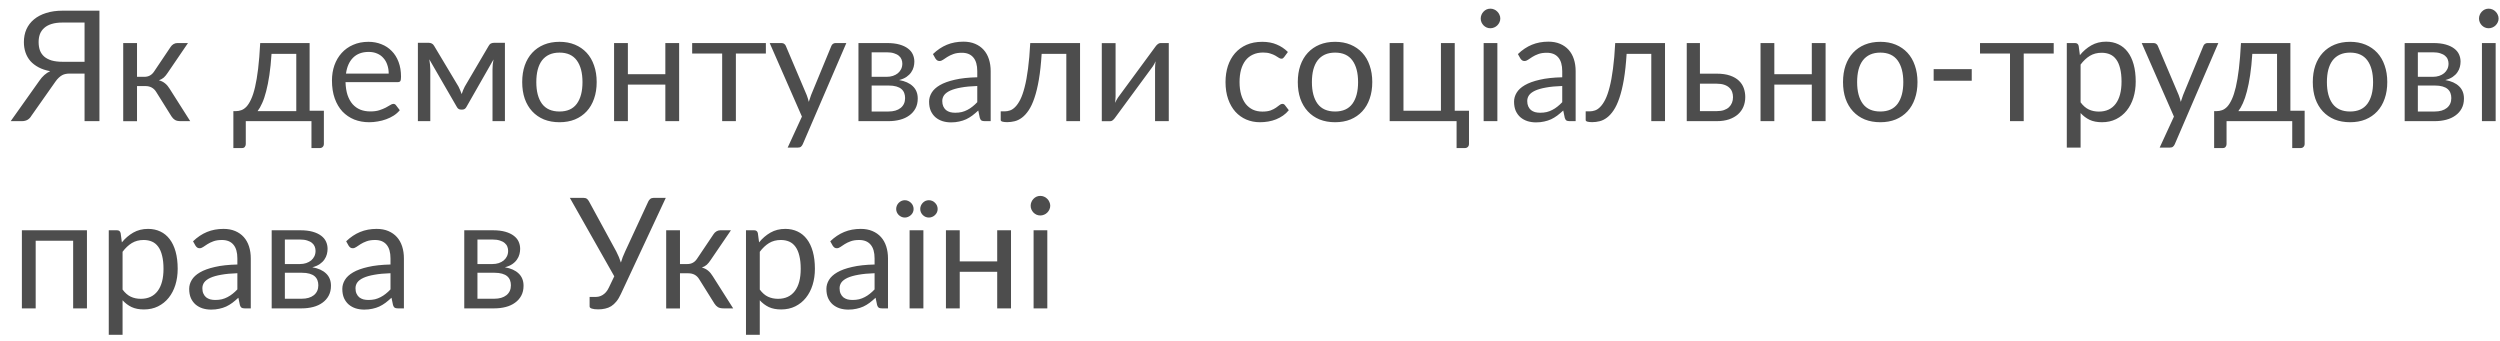 <?xml version="1.0" encoding="UTF-8"?> <svg xmlns="http://www.w3.org/2000/svg" width="227" height="31" viewBox="0 0 227 31" fill="none"> <path d="M7.678 5.61V2.047H5.69C5.303 2.047 4.971 2.089 4.696 2.173C4.421 2.257 4.194 2.378 4.017 2.537C3.84 2.691 3.709 2.878 3.625 3.097C3.546 3.312 3.506 3.552 3.506 3.818C3.506 4.098 3.546 4.35 3.625 4.574C3.709 4.793 3.837 4.98 4.01 5.134C4.187 5.288 4.414 5.407 4.689 5.491C4.969 5.57 5.303 5.61 5.69 5.61H7.678ZM9.029 11H7.678V6.681H6.313C6.187 6.681 6.068 6.693 5.956 6.716C5.849 6.735 5.744 6.772 5.641 6.828C5.538 6.884 5.436 6.961 5.333 7.059C5.23 7.152 5.128 7.274 5.025 7.423L2.848 10.517C2.764 10.666 2.65 10.785 2.505 10.874C2.36 10.958 2.19 11 1.994 11H0.972L3.569 7.339C3.849 6.928 4.178 6.637 4.556 6.464C4.155 6.389 3.805 6.273 3.506 6.114C3.207 5.955 2.958 5.764 2.757 5.54C2.561 5.311 2.414 5.052 2.316 4.763C2.218 4.474 2.169 4.161 2.169 3.825C2.169 3.396 2.246 3.006 2.4 2.656C2.559 2.306 2.787 2.007 3.086 1.76C3.389 1.508 3.758 1.314 4.192 1.179C4.631 1.039 5.13 0.969 5.69 0.969H9.029V11ZM15.493 4.259C15.559 4.156 15.645 4.072 15.752 4.007C15.86 3.942 15.974 3.909 16.095 3.909H17.068L15.227 6.611C15.115 6.784 14.998 6.926 14.877 7.038C14.756 7.145 14.607 7.229 14.429 7.29C14.653 7.351 14.842 7.446 14.996 7.577C15.15 7.703 15.288 7.866 15.409 8.067L17.271 11H16.403C16.179 11 16.006 10.963 15.885 10.888C15.764 10.813 15.659 10.706 15.57 10.566L14.191 8.361C13.972 7.997 13.643 7.815 13.204 7.815H12.441V11.007H11.188V3.909H12.441V6.975H13.113C13.486 6.975 13.778 6.816 13.988 6.499L15.493 4.259ZM26.902 10.09V4.889H24.655C24.609 5.617 24.543 6.261 24.459 6.821C24.375 7.381 24.277 7.873 24.165 8.298C24.058 8.718 23.937 9.075 23.801 9.369C23.671 9.663 23.533 9.903 23.388 10.09H26.902ZM29.408 10.055V13.058C29.408 13.179 29.373 13.273 29.303 13.338C29.238 13.408 29.152 13.443 29.044 13.443H28.281V11H22.317V13.086C22.317 13.175 22.289 13.256 22.233 13.331C22.182 13.406 22.096 13.443 21.974 13.443H21.19V10.09H21.421C21.585 10.09 21.746 10.062 21.904 10.006C22.068 9.95 22.224 9.845 22.373 9.691C22.523 9.532 22.663 9.311 22.793 9.026C22.929 8.741 23.05 8.37 23.157 7.913C23.265 7.456 23.358 6.9 23.437 6.247C23.517 5.589 23.58 4.81 23.626 3.909H28.113V10.055H29.408ZM35.294 6.681C35.294 6.392 35.252 6.128 35.167 5.89C35.088 5.647 34.969 5.44 34.81 5.267C34.657 5.09 34.468 4.954 34.243 4.861C34.02 4.763 33.765 4.714 33.48 4.714C32.883 4.714 32.41 4.889 32.059 5.239C31.714 5.584 31.5 6.065 31.416 6.681H35.294ZM36.301 10.006C36.148 10.193 35.963 10.356 35.748 10.496C35.534 10.631 35.303 10.743 35.056 10.832C34.813 10.921 34.561 10.986 34.3 11.028C34.038 11.075 33.779 11.098 33.523 11.098C33.032 11.098 32.58 11.016 32.164 10.853C31.754 10.685 31.397 10.442 31.093 10.125C30.795 9.803 30.561 9.406 30.393 8.935C30.226 8.464 30.142 7.922 30.142 7.311C30.142 6.816 30.216 6.354 30.366 5.925C30.52 5.496 30.739 5.125 31.023 4.812C31.308 4.495 31.656 4.247 32.066 4.07C32.477 3.888 32.939 3.797 33.453 3.797C33.877 3.797 34.269 3.869 34.629 4.014C34.992 4.154 35.305 4.359 35.566 4.63C35.833 4.896 36.04 5.227 36.19 5.624C36.339 6.016 36.413 6.464 36.413 6.968C36.413 7.164 36.392 7.295 36.35 7.36C36.309 7.425 36.229 7.458 36.112 7.458H31.373C31.387 7.906 31.448 8.296 31.555 8.627C31.668 8.958 31.822 9.236 32.017 9.46C32.214 9.679 32.447 9.845 32.718 9.957C32.988 10.064 33.291 10.118 33.627 10.118C33.94 10.118 34.209 10.083 34.432 10.013C34.661 9.938 34.857 9.859 35.02 9.775C35.184 9.691 35.319 9.614 35.426 9.544C35.538 9.469 35.634 9.432 35.714 9.432C35.816 9.432 35.895 9.472 35.952 9.551L36.301 10.006ZM45.847 3.888V11H44.72V6.289C44.72 6.158 44.727 6.014 44.741 5.855C44.76 5.692 44.783 5.54 44.811 5.4L42.347 9.719C42.31 9.789 42.261 9.845 42.2 9.887C42.139 9.929 42.069 9.95 41.99 9.95H41.85C41.771 9.95 41.698 9.929 41.633 9.887C41.572 9.845 41.523 9.789 41.486 9.719L38.98 5.386C39.003 5.526 39.024 5.68 39.043 5.848C39.062 6.011 39.071 6.158 39.071 6.289V11H37.944V3.888H38.945C39.034 3.888 39.12 3.909 39.204 3.951C39.288 3.988 39.36 4.061 39.421 4.168L41.633 7.864C41.74 8.079 41.836 8.305 41.92 8.543C41.999 8.296 42.093 8.069 42.2 7.864L44.37 4.168C44.431 4.056 44.503 3.981 44.587 3.944C44.671 3.907 44.757 3.888 44.846 3.888H45.847ZM50.804 3.797C51.322 3.797 51.789 3.883 52.204 4.056C52.62 4.229 52.974 4.474 53.268 4.791C53.562 5.108 53.786 5.493 53.94 5.946C54.099 6.394 54.178 6.896 54.178 7.451C54.178 8.011 54.099 8.515 53.94 8.963C53.786 9.411 53.562 9.794 53.268 10.111C52.974 10.428 52.62 10.673 52.204 10.846C51.789 11.014 51.322 11.098 50.804 11.098C50.282 11.098 49.81 11.014 49.39 10.846C48.975 10.673 48.62 10.428 48.326 10.111C48.032 9.794 47.806 9.411 47.647 8.963C47.493 8.515 47.416 8.011 47.416 7.451C47.416 6.896 47.493 6.394 47.647 5.946C47.806 5.493 48.032 5.108 48.326 4.791C48.62 4.474 48.975 4.229 49.39 4.056C49.81 3.883 50.282 3.797 50.804 3.797ZM50.804 10.125C51.504 10.125 52.027 9.892 52.372 9.425C52.718 8.954 52.89 8.298 52.89 7.458C52.89 6.613 52.718 5.955 52.372 5.484C52.027 5.013 51.504 4.777 50.804 4.777C50.45 4.777 50.139 4.838 49.873 4.959C49.612 5.08 49.392 5.255 49.215 5.484C49.042 5.713 48.912 5.995 48.823 6.331C48.739 6.662 48.697 7.038 48.697 7.458C48.697 8.298 48.87 8.954 49.215 9.425C49.565 9.892 50.095 10.125 50.804 10.125ZM61.666 3.909V11H60.413V7.682H57.011V11H55.758V3.909H57.011V6.737H60.413V3.909H61.666ZM69.541 4.861H66.818V11H65.572V4.861H62.849V3.909H69.541V4.861ZM76.847 3.909L72.892 13.093C72.85 13.186 72.796 13.261 72.731 13.317C72.671 13.373 72.575 13.401 72.444 13.401H71.52L72.815 10.587L69.889 3.909H70.967C71.075 3.909 71.159 3.937 71.219 3.993C71.284 4.044 71.329 4.103 71.352 4.168L73.249 8.634C73.324 8.83 73.387 9.035 73.438 9.25C73.504 9.031 73.573 8.823 73.648 8.627L75.489 4.168C75.517 4.093 75.564 4.033 75.629 3.986C75.699 3.935 75.776 3.909 75.86 3.909H76.847ZM80.671 10.125C81.138 10.125 81.506 10.018 81.777 9.803C82.048 9.584 82.183 9.285 82.183 8.907C82.183 8.739 82.157 8.587 82.106 8.452C82.055 8.312 81.971 8.191 81.854 8.088C81.737 7.985 81.581 7.906 81.385 7.85C81.194 7.794 80.958 7.766 80.678 7.766H79.145V10.125H80.671ZM79.145 4.749V6.975H80.51C80.715 6.975 80.904 6.947 81.077 6.891C81.254 6.83 81.406 6.749 81.532 6.646C81.658 6.539 81.756 6.413 81.826 6.268C81.896 6.119 81.931 5.955 81.931 5.778C81.931 5.647 81.908 5.521 81.861 5.4C81.814 5.274 81.735 5.164 81.623 5.071C81.511 4.973 81.364 4.896 81.182 4.84C81 4.779 80.776 4.749 80.51 4.749H79.145ZM80.545 3.909C80.984 3.909 81.359 3.953 81.672 4.042C81.985 4.131 82.241 4.252 82.442 4.406C82.643 4.555 82.79 4.733 82.883 4.938C82.976 5.143 83.023 5.363 83.023 5.596C83.023 5.75 83.002 5.911 82.96 6.079C82.918 6.247 82.843 6.408 82.736 6.562C82.633 6.716 82.491 6.856 82.309 6.982C82.132 7.103 81.908 7.199 81.637 7.269C82.178 7.362 82.596 7.551 82.89 7.836C83.184 8.116 83.331 8.487 83.331 8.949C83.331 9.294 83.261 9.595 83.121 9.852C82.986 10.104 82.797 10.316 82.554 10.489C82.316 10.662 82.036 10.79 81.714 10.874C81.392 10.958 81.047 11 80.678 11H77.948V3.909H80.545ZM88.736 7.808C88.162 7.827 87.672 7.873 87.266 7.948C86.865 8.018 86.536 8.111 86.279 8.228C86.027 8.345 85.843 8.482 85.726 8.641C85.614 8.8 85.558 8.977 85.558 9.173C85.558 9.36 85.589 9.521 85.649 9.656C85.71 9.791 85.792 9.903 85.894 9.992C86.002 10.076 86.125 10.139 86.265 10.181C86.41 10.218 86.564 10.237 86.727 10.237C86.947 10.237 87.147 10.216 87.329 10.174C87.511 10.127 87.682 10.062 87.84 9.978C88.004 9.894 88.158 9.794 88.302 9.677C88.452 9.56 88.596 9.427 88.736 9.278V7.808ZM84.711 4.91C85.103 4.532 85.526 4.25 85.978 4.063C86.431 3.876 86.933 3.783 87.483 3.783C87.88 3.783 88.232 3.848 88.54 3.979C88.848 4.11 89.107 4.292 89.317 4.525C89.527 4.758 89.686 5.041 89.793 5.372C89.901 5.703 89.954 6.067 89.954 6.464V11H89.401C89.28 11 89.187 10.981 89.121 10.944C89.056 10.902 89.005 10.823 88.967 10.706L88.827 10.034C88.641 10.207 88.459 10.361 88.281 10.496C88.104 10.627 87.917 10.739 87.721 10.832C87.525 10.921 87.315 10.988 87.091 11.035C86.872 11.086 86.627 11.112 86.356 11.112C86.081 11.112 85.822 11.075 85.579 11C85.337 10.921 85.124 10.804 84.942 10.65C84.765 10.496 84.623 10.302 84.515 10.069C84.413 9.831 84.361 9.551 84.361 9.229C84.361 8.949 84.438 8.681 84.592 8.424C84.746 8.163 84.996 7.932 85.341 7.731C85.687 7.53 86.137 7.367 86.692 7.241C87.248 7.11 87.929 7.036 88.736 7.017V6.464C88.736 5.913 88.617 5.498 88.379 5.218C88.141 4.933 87.794 4.791 87.336 4.791C87.028 4.791 86.769 4.831 86.559 4.91C86.354 4.985 86.174 5.071 86.02 5.169C85.871 5.262 85.74 5.349 85.628 5.428C85.521 5.503 85.414 5.54 85.306 5.54C85.222 5.54 85.15 5.519 85.089 5.477C85.029 5.43 84.977 5.374 84.935 5.309L84.711 4.91ZM98.068 11H96.822V4.889H94.582C94.526 5.79 94.442 6.569 94.33 7.227C94.218 7.88 94.083 8.438 93.924 8.9C93.77 9.357 93.595 9.731 93.399 10.02C93.208 10.305 93.005 10.526 92.79 10.685C92.58 10.844 92.361 10.951 92.132 11.007C91.908 11.063 91.684 11.091 91.46 11.091C91.064 11.091 90.865 11.028 90.865 10.902V10.111H91.229C91.388 10.111 91.549 10.083 91.712 10.027C91.876 9.971 92.034 9.864 92.188 9.705C92.347 9.546 92.499 9.325 92.643 9.04C92.788 8.751 92.919 8.377 93.035 7.92C93.157 7.458 93.259 6.9 93.343 6.247C93.432 5.589 93.5 4.81 93.546 3.909H98.068V11ZM106.125 3.909V11H104.879V6.184C104.879 6.091 104.883 5.99 104.893 5.883C104.902 5.776 104.914 5.668 104.928 5.561C104.886 5.654 104.844 5.741 104.802 5.82C104.76 5.899 104.715 5.972 104.669 6.037L101.246 10.692C101.194 10.767 101.129 10.839 101.05 10.909C100.975 10.974 100.891 11.007 100.798 11.007H100.042V3.916H101.295V8.732C101.295 8.821 101.29 8.919 101.281 9.026C101.271 9.129 101.26 9.234 101.246 9.341C101.288 9.252 101.33 9.171 101.372 9.096C101.414 9.017 101.456 8.944 101.498 8.879L104.921 4.224C104.972 4.149 105.037 4.079 105.117 4.014C105.196 3.944 105.282 3.909 105.376 3.909H106.125ZM116.611 5.169C116.574 5.22 116.537 5.26 116.499 5.288C116.462 5.316 116.411 5.33 116.345 5.33C116.275 5.33 116.198 5.302 116.114 5.246C116.03 5.185 115.925 5.12 115.799 5.05C115.678 4.98 115.526 4.917 115.344 4.861C115.167 4.8 114.948 4.77 114.686 4.77C114.336 4.77 114.028 4.833 113.762 4.959C113.496 5.08 113.272 5.258 113.09 5.491C112.913 5.724 112.778 6.007 112.684 6.338C112.596 6.669 112.551 7.04 112.551 7.451C112.551 7.88 112.6 8.263 112.698 8.599C112.796 8.93 112.934 9.21 113.111 9.439C113.293 9.663 113.51 9.836 113.762 9.957C114.019 10.074 114.306 10.132 114.623 10.132C114.927 10.132 115.176 10.097 115.372 10.027C115.568 9.952 115.729 9.871 115.855 9.782C115.986 9.693 116.093 9.614 116.177 9.544C116.266 9.469 116.352 9.432 116.436 9.432C116.539 9.432 116.618 9.472 116.674 9.551L117.024 10.006C116.87 10.197 116.695 10.361 116.499 10.496C116.303 10.631 116.091 10.746 115.862 10.839C115.638 10.928 115.403 10.993 115.155 11.035C114.908 11.077 114.656 11.098 114.399 11.098C113.956 11.098 113.543 11.016 113.16 10.853C112.782 10.69 112.453 10.454 112.173 10.146C111.893 9.833 111.674 9.451 111.515 8.998C111.357 8.545 111.277 8.03 111.277 7.451C111.277 6.924 111.35 6.436 111.494 5.988C111.644 5.54 111.858 5.155 112.138 4.833C112.423 4.506 112.771 4.252 113.181 4.07C113.597 3.888 114.073 3.797 114.609 3.797C115.109 3.797 115.547 3.879 115.925 4.042C116.308 4.201 116.646 4.427 116.94 4.721L116.611 5.169ZM121.228 3.797C121.746 3.797 122.213 3.883 122.628 4.056C123.043 4.229 123.398 4.474 123.692 4.791C123.986 5.108 124.21 5.493 124.364 5.946C124.523 6.394 124.602 6.896 124.602 7.451C124.602 8.011 124.523 8.515 124.364 8.963C124.21 9.411 123.986 9.794 123.692 10.111C123.398 10.428 123.043 10.673 122.628 10.846C122.213 11.014 121.746 11.098 121.228 11.098C120.705 11.098 120.234 11.014 119.814 10.846C119.399 10.673 119.044 10.428 118.75 10.111C118.456 9.794 118.23 9.411 118.071 8.963C117.917 8.515 117.84 8.011 117.84 7.451C117.84 6.896 117.917 6.394 118.071 5.946C118.23 5.493 118.456 5.108 118.75 4.791C119.044 4.474 119.399 4.229 119.814 4.056C120.234 3.883 120.705 3.797 121.228 3.797ZM121.228 10.125C121.928 10.125 122.451 9.892 122.796 9.425C123.141 8.954 123.314 8.298 123.314 7.458C123.314 6.613 123.141 5.955 122.796 5.484C122.451 5.013 121.928 4.777 121.228 4.777C120.873 4.777 120.563 4.838 120.297 4.959C120.036 5.08 119.816 5.255 119.639 5.484C119.466 5.713 119.336 5.995 119.247 6.331C119.163 6.662 119.121 7.038 119.121 7.458C119.121 8.298 119.294 8.954 119.639 9.425C119.989 9.892 120.519 10.125 121.228 10.125ZM133.385 10.055V13.058C133.385 13.179 133.35 13.273 133.28 13.338C133.215 13.408 133.129 13.443 133.021 13.443H132.258V11H126.182V3.909H127.435V10.055H130.837V3.909H132.09V10.055H133.385ZM135.961 3.909V11H134.715V3.909H135.961ZM136.227 1.683C136.227 1.804 136.202 1.919 136.15 2.026C136.104 2.129 136.038 2.222 135.954 2.306C135.875 2.385 135.779 2.448 135.667 2.495C135.56 2.542 135.446 2.565 135.324 2.565C135.203 2.565 135.089 2.542 134.981 2.495C134.879 2.448 134.788 2.385 134.708 2.306C134.629 2.222 134.566 2.129 134.519 2.026C134.473 1.919 134.449 1.804 134.449 1.683C134.449 1.562 134.473 1.447 134.519 1.34C134.566 1.228 134.629 1.132 134.708 1.053C134.788 0.969 134.879 0.904 134.981 0.857C135.089 0.81 135.203 0.787 135.324 0.787C135.446 0.787 135.56 0.81 135.667 0.857C135.779 0.904 135.875 0.969 135.954 1.053C136.038 1.132 136.104 1.228 136.15 1.34C136.202 1.447 136.227 1.562 136.227 1.683ZM141.851 7.808C141.277 7.827 140.787 7.873 140.381 7.948C139.98 8.018 139.651 8.111 139.394 8.228C139.142 8.345 138.958 8.482 138.841 8.641C138.729 8.8 138.673 8.977 138.673 9.173C138.673 9.36 138.704 9.521 138.764 9.656C138.825 9.791 138.907 9.903 139.009 9.992C139.117 10.076 139.24 10.139 139.38 10.181C139.525 10.218 139.679 10.237 139.842 10.237C140.062 10.237 140.262 10.216 140.444 10.174C140.626 10.127 140.797 10.062 140.955 9.978C141.119 9.894 141.273 9.794 141.417 9.677C141.567 9.56 141.711 9.427 141.851 9.278V7.808ZM137.826 4.91C138.218 4.532 138.641 4.25 139.093 4.063C139.546 3.876 140.048 3.783 140.598 3.783C140.995 3.783 141.347 3.848 141.655 3.979C141.963 4.11 142.222 4.292 142.432 4.525C142.642 4.758 142.801 5.041 142.908 5.372C143.016 5.703 143.069 6.067 143.069 6.464V11H142.516C142.395 11 142.302 10.981 142.236 10.944C142.171 10.902 142.12 10.823 142.082 10.706L141.942 10.034C141.756 10.207 141.574 10.361 141.396 10.496C141.219 10.627 141.032 10.739 140.836 10.832C140.64 10.921 140.43 10.988 140.206 11.035C139.987 11.086 139.742 11.112 139.471 11.112C139.196 11.112 138.937 11.075 138.694 11C138.452 10.921 138.239 10.804 138.057 10.65C137.88 10.496 137.738 10.302 137.63 10.069C137.528 9.831 137.476 9.551 137.476 9.229C137.476 8.949 137.553 8.681 137.707 8.424C137.861 8.163 138.111 7.932 138.456 7.731C138.802 7.53 139.252 7.367 139.807 7.241C140.363 7.11 141.044 7.036 141.851 7.017V6.464C141.851 5.913 141.732 5.498 141.494 5.218C141.256 4.933 140.909 4.791 140.451 4.791C140.143 4.791 139.884 4.831 139.674 4.91C139.469 4.985 139.289 5.071 139.135 5.169C138.986 5.262 138.855 5.349 138.743 5.428C138.636 5.503 138.529 5.54 138.421 5.54C138.337 5.54 138.265 5.519 138.204 5.477C138.144 5.43 138.092 5.374 138.05 5.309L137.826 4.91ZM151.183 11H149.937V4.889H147.697C147.641 5.79 147.557 6.569 147.445 7.227C147.333 7.88 147.198 8.438 147.039 8.9C146.885 9.357 146.71 9.731 146.514 10.02C146.323 10.305 146.12 10.526 145.905 10.685C145.695 10.844 145.476 10.951 145.247 11.007C145.023 11.063 144.799 11.091 144.575 11.091C144.179 11.091 143.98 11.028 143.98 10.902V10.111H144.344C144.503 10.111 144.664 10.083 144.827 10.027C144.991 9.971 145.149 9.864 145.303 9.705C145.462 9.546 145.614 9.325 145.758 9.04C145.903 8.751 146.034 8.377 146.15 7.92C146.272 7.458 146.374 6.9 146.458 6.247C146.547 5.589 146.615 4.81 146.661 3.909H151.183V11ZM155.88 10.09C156.132 10.09 156.349 10.06 156.531 9.999C156.718 9.934 156.872 9.845 156.993 9.733C157.114 9.616 157.205 9.481 157.266 9.327C157.327 9.173 157.357 9.005 157.357 8.823C157.357 8.655 157.331 8.499 157.28 8.354C157.229 8.205 157.142 8.074 157.021 7.962C156.904 7.85 156.75 7.761 156.559 7.696C156.368 7.631 156.134 7.598 155.859 7.598H154.354V10.09H155.88ZM155.859 6.688C156.349 6.688 156.76 6.746 157.091 6.863C157.427 6.98 157.695 7.136 157.896 7.332C158.101 7.528 158.248 7.754 158.337 8.011C158.426 8.268 158.47 8.534 158.47 8.809C158.47 9.126 158.414 9.42 158.302 9.691C158.19 9.957 158.024 10.188 157.805 10.384C157.586 10.575 157.315 10.727 156.993 10.839C156.671 10.946 156.3 11 155.88 11H153.157V3.909H154.354V6.688H155.859ZM165.764 3.909V11H164.511V7.682H161.109V11H159.856V3.909H161.109V6.737H164.511V3.909H165.764ZM170.734 3.797C171.252 3.797 171.718 3.883 172.134 4.056C172.549 4.229 172.904 4.474 173.198 4.791C173.492 5.108 173.716 5.493 173.87 5.946C174.028 6.394 174.108 6.896 174.108 7.451C174.108 8.011 174.028 8.515 173.87 8.963C173.716 9.411 173.492 9.794 173.198 10.111C172.904 10.428 172.549 10.673 172.134 10.846C171.718 11.014 171.252 11.098 170.734 11.098C170.211 11.098 169.74 11.014 169.32 10.846C168.904 10.673 168.55 10.428 168.256 10.111C167.962 9.794 167.735 9.411 167.577 8.963C167.423 8.515 167.346 8.011 167.346 7.451C167.346 6.896 167.423 6.394 167.577 5.946C167.735 5.493 167.962 5.108 168.256 4.791C168.55 4.474 168.904 4.229 169.32 4.056C169.74 3.883 170.211 3.797 170.734 3.797ZM170.734 10.125C171.434 10.125 171.956 9.892 172.302 9.425C172.647 8.954 172.82 8.298 172.82 7.458C172.82 6.613 172.647 5.955 172.302 5.484C171.956 5.013 171.434 4.777 170.734 4.777C170.379 4.777 170.069 4.838 169.803 4.959C169.541 5.08 169.322 5.255 169.145 5.484C168.972 5.713 168.841 5.995 168.753 6.331C168.669 6.662 168.627 7.038 168.627 7.458C168.627 8.298 168.799 8.954 169.145 9.425C169.495 9.892 170.024 10.125 170.734 10.125ZM175.576 6.275H179.034V7.332H175.576V6.275ZM186.477 4.861H183.754V11H182.508V4.861H179.785V3.909H186.477V4.861ZM188.918 9.292C189.146 9.6 189.396 9.817 189.667 9.943C189.937 10.069 190.241 10.132 190.577 10.132C191.239 10.132 191.748 9.896 192.103 9.425C192.457 8.954 192.635 8.282 192.635 7.409C192.635 6.947 192.593 6.55 192.509 6.219C192.429 5.888 192.313 5.617 192.159 5.407C192.005 5.192 191.816 5.036 191.592 4.938C191.368 4.84 191.113 4.791 190.829 4.791C190.423 4.791 190.066 4.884 189.758 5.071C189.454 5.258 189.174 5.521 188.918 5.862V9.292ZM188.855 5.008C189.153 4.639 189.499 4.343 189.891 4.119C190.283 3.895 190.731 3.783 191.235 3.783C191.645 3.783 192.016 3.862 192.348 4.021C192.679 4.175 192.961 4.406 193.195 4.714C193.428 5.017 193.608 5.395 193.734 5.848C193.86 6.301 193.923 6.821 193.923 7.409C193.923 7.932 193.853 8.419 193.713 8.872C193.573 9.32 193.37 9.71 193.104 10.041C192.842 10.368 192.52 10.627 192.138 10.818C191.76 11.005 191.333 11.098 190.857 11.098C190.423 11.098 190.049 11.026 189.737 10.881C189.429 10.732 189.156 10.526 188.918 10.265V13.401H187.665V3.909H188.414C188.591 3.909 188.701 3.995 188.743 4.168L188.855 5.008ZM201.425 3.909L197.47 13.093C197.428 13.186 197.375 13.261 197.309 13.317C197.249 13.373 197.153 13.401 197.022 13.401H196.098L197.393 10.587L194.467 3.909H195.545C195.653 3.909 195.737 3.937 195.797 3.993C195.863 4.044 195.907 4.103 195.93 4.168L197.827 8.634C197.902 8.83 197.965 9.035 198.016 9.25C198.082 9.031 198.152 8.823 198.226 8.627L200.067 4.168C200.095 4.093 200.142 4.033 200.207 3.986C200.277 3.935 200.354 3.909 200.438 3.909H201.425ZM206.756 10.09V4.889H204.509C204.462 5.617 204.397 6.261 204.313 6.821C204.229 7.381 204.131 7.873 204.019 8.298C203.911 8.718 203.79 9.075 203.655 9.369C203.524 9.663 203.386 9.903 203.242 10.09H206.756ZM209.262 10.055V13.058C209.262 13.179 209.227 13.273 209.157 13.338C209.091 13.408 209.005 13.443 208.898 13.443H208.135V11H202.171V13.086C202.171 13.175 202.143 13.256 202.087 13.331C202.035 13.406 201.949 13.443 201.828 13.443H201.044V10.09H201.275C201.438 10.09 201.599 10.062 201.758 10.006C201.921 9.95 202.077 9.845 202.227 9.691C202.376 9.532 202.516 9.311 202.647 9.026C202.782 8.741 202.903 8.37 203.011 7.913C203.118 7.456 203.211 6.9 203.291 6.247C203.37 5.589 203.433 4.81 203.48 3.909H207.967V10.055H209.262ZM213.39 3.797C213.908 3.797 214.375 3.883 214.79 4.056C215.205 4.229 215.56 4.474 215.854 4.791C216.148 5.108 216.372 5.493 216.526 5.946C216.685 6.394 216.764 6.896 216.764 7.451C216.764 8.011 216.685 8.515 216.526 8.963C216.372 9.411 216.148 9.794 215.854 10.111C215.56 10.428 215.205 10.673 214.79 10.846C214.375 11.014 213.908 11.098 213.39 11.098C212.867 11.098 212.396 11.014 211.976 10.846C211.561 10.673 211.206 10.428 210.912 10.111C210.618 9.794 210.392 9.411 210.233 8.963C210.079 8.515 210.002 8.011 210.002 7.451C210.002 6.896 210.079 6.394 210.233 5.946C210.392 5.493 210.618 5.108 210.912 4.791C211.206 4.474 211.561 4.229 211.976 4.056C212.396 3.883 212.867 3.797 213.39 3.797ZM213.39 10.125C214.09 10.125 214.613 9.892 214.958 9.425C215.303 8.954 215.476 8.298 215.476 7.458C215.476 6.613 215.303 5.955 214.958 5.484C214.613 5.013 214.09 4.777 213.39 4.777C213.035 4.777 212.725 4.838 212.459 4.959C212.198 5.08 211.978 5.255 211.801 5.484C211.628 5.713 211.498 5.995 211.409 6.331C211.325 6.662 211.283 7.038 211.283 7.458C211.283 8.298 211.456 8.954 211.801 9.425C212.151 9.892 212.681 10.125 213.39 10.125ZM221.067 10.125C221.534 10.125 221.903 10.018 222.173 9.803C222.444 9.584 222.579 9.285 222.579 8.907C222.579 8.739 222.554 8.587 222.502 8.452C222.451 8.312 222.367 8.191 222.25 8.088C222.134 7.985 221.977 7.906 221.781 7.85C221.59 7.794 221.354 7.766 221.074 7.766H219.541V10.125H221.067ZM219.541 4.749V6.975H220.906C221.112 6.975 221.301 6.947 221.473 6.891C221.651 6.83 221.802 6.749 221.928 6.646C222.054 6.539 222.152 6.413 222.222 6.268C222.292 6.119 222.327 5.955 222.327 5.778C222.327 5.647 222.304 5.521 222.257 5.4C222.211 5.274 222.131 5.164 222.019 5.071C221.907 4.973 221.76 4.896 221.578 4.84C221.396 4.779 221.172 4.749 220.906 4.749H219.541ZM220.941 3.909C221.38 3.909 221.756 3.953 222.068 4.042C222.381 4.131 222.638 4.252 222.838 4.406C223.039 4.555 223.186 4.733 223.279 4.938C223.373 5.143 223.419 5.363 223.419 5.596C223.419 5.75 223.398 5.911 223.356 6.079C223.314 6.247 223.24 6.408 223.132 6.562C223.03 6.716 222.887 6.856 222.705 6.982C222.528 7.103 222.304 7.199 222.033 7.269C222.575 7.362 222.992 7.551 223.286 7.836C223.58 8.116 223.727 8.487 223.727 8.949C223.727 9.294 223.657 9.595 223.517 9.852C223.382 10.104 223.193 10.316 222.95 10.489C222.712 10.662 222.432 10.79 222.11 10.874C221.788 10.958 221.443 11 221.074 11H218.344V3.909H220.941ZM226.606 3.909V11H225.36V3.909H226.606ZM226.872 1.683C226.872 1.804 226.846 1.919 226.795 2.026C226.748 2.129 226.683 2.222 226.599 2.306C226.519 2.385 226.424 2.448 226.312 2.495C226.204 2.542 226.09 2.565 225.969 2.565C225.847 2.565 225.733 2.542 225.626 2.495C225.523 2.448 225.432 2.385 225.353 2.306C225.273 2.222 225.21 2.129 225.164 2.026C225.117 1.919 225.094 1.804 225.094 1.683C225.094 1.562 225.117 1.447 225.164 1.34C225.21 1.228 225.273 1.132 225.353 1.053C225.432 0.969 225.523 0.904 225.626 0.857C225.733 0.81 225.847 0.787 225.969 0.787C226.09 0.787 226.204 0.81 226.312 0.857C226.424 0.904 226.519 0.969 226.599 1.053C226.683 1.132 226.748 1.228 226.795 1.34C226.846 1.447 226.872 1.562 226.872 1.683ZM7.895 28H6.642V21.861H3.24V28H1.987V20.909H7.895V28ZM11.129 26.292C11.357 26.6 11.607 26.817 11.878 26.943C12.148 27.069 12.452 27.132 12.788 27.132C13.45 27.132 13.959 26.896 14.314 26.425C14.668 25.954 14.846 25.282 14.846 24.409C14.846 23.947 14.804 23.55 14.72 23.219C14.64 22.888 14.524 22.617 14.37 22.407C14.216 22.192 14.027 22.036 13.803 21.938C13.579 21.84 13.324 21.791 13.04 21.791C12.634 21.791 12.277 21.884 11.969 22.071C11.665 22.258 11.385 22.521 11.129 22.862V26.292ZM11.066 22.008C11.364 21.639 11.71 21.343 12.102 21.119C12.494 20.895 12.942 20.783 13.446 20.783C13.856 20.783 14.227 20.862 14.559 21.021C14.89 21.175 15.172 21.406 15.406 21.714C15.639 22.017 15.819 22.395 15.945 22.848C16.071 23.301 16.134 23.821 16.134 24.409C16.134 24.932 16.064 25.419 15.924 25.872C15.784 26.32 15.581 26.71 15.315 27.041C15.053 27.368 14.731 27.627 14.349 27.818C13.971 28.005 13.544 28.098 13.068 28.098C12.634 28.098 12.26 28.026 11.948 27.881C11.64 27.732 11.367 27.526 11.129 27.265V30.401H9.876V20.909H10.625C10.802 20.909 10.912 20.995 10.954 21.168L11.066 22.008ZM21.553 24.808C20.979 24.827 20.489 24.873 20.083 24.948C19.681 25.018 19.352 25.111 19.096 25.228C18.844 25.345 18.659 25.482 18.543 25.641C18.431 25.8 18.375 25.977 18.375 26.173C18.375 26.36 18.405 26.521 18.466 26.656C18.526 26.791 18.608 26.903 18.711 26.992C18.818 27.076 18.942 27.139 19.082 27.181C19.226 27.218 19.38 27.237 19.544 27.237C19.763 27.237 19.964 27.216 20.146 27.174C20.328 27.127 20.498 27.062 20.657 26.978C20.82 26.894 20.974 26.794 21.119 26.677C21.268 26.56 21.413 26.427 21.553 26.278V24.808ZM17.528 21.91C17.92 21.532 18.342 21.25 18.795 21.063C19.247 20.876 19.749 20.783 20.3 20.783C20.696 20.783 21.049 20.848 21.357 20.979C21.665 21.11 21.924 21.292 22.134 21.525C22.344 21.758 22.502 22.041 22.61 22.372C22.717 22.703 22.771 23.067 22.771 23.464V28H22.218C22.096 28 22.003 27.981 21.938 27.944C21.872 27.902 21.821 27.823 21.784 27.706L21.644 27.034C21.457 27.207 21.275 27.361 21.098 27.496C20.92 27.627 20.734 27.739 20.538 27.832C20.342 27.921 20.132 27.988 19.908 28.035C19.688 28.086 19.443 28.112 19.173 28.112C18.897 28.112 18.638 28.075 18.396 28C18.153 27.921 17.941 27.804 17.759 27.65C17.581 27.496 17.439 27.302 17.332 27.069C17.229 26.831 17.178 26.551 17.178 26.229C17.178 25.949 17.255 25.681 17.409 25.424C17.563 25.163 17.812 24.932 18.158 24.731C18.503 24.53 18.953 24.367 19.509 24.241C20.064 24.11 20.745 24.036 21.553 24.017V23.464C21.553 22.913 21.434 22.498 21.196 22.218C20.958 21.933 20.61 21.791 20.153 21.791C19.845 21.791 19.586 21.831 19.376 21.91C19.17 21.985 18.991 22.071 18.837 22.169C18.687 22.262 18.557 22.349 18.445 22.428C18.337 22.503 18.23 22.54 18.123 22.54C18.039 22.54 17.966 22.519 17.906 22.477C17.845 22.43 17.794 22.374 17.752 22.309L17.528 21.91ZM27.392 27.125C27.858 27.125 28.227 27.018 28.498 26.803C28.768 26.584 28.904 26.285 28.904 25.907C28.904 25.739 28.878 25.587 28.827 25.452C28.775 25.312 28.691 25.191 28.575 25.088C28.458 24.985 28.302 24.906 28.106 24.85C27.914 24.794 27.679 24.766 27.399 24.766H25.866V27.125H27.392ZM25.866 21.749V23.975H27.231C27.436 23.975 27.625 23.947 27.798 23.891C27.975 23.83 28.127 23.749 28.253 23.646C28.379 23.539 28.477 23.413 28.547 23.268C28.617 23.119 28.652 22.955 28.652 22.778C28.652 22.647 28.628 22.521 28.582 22.4C28.535 22.274 28.456 22.164 28.344 22.071C28.232 21.973 28.085 21.896 27.903 21.84C27.721 21.779 27.497 21.749 27.231 21.749H25.866ZM27.266 20.909C27.704 20.909 28.08 20.953 28.393 21.042C28.705 21.131 28.962 21.252 29.163 21.406C29.363 21.555 29.51 21.733 29.604 21.938C29.697 22.143 29.744 22.363 29.744 22.596C29.744 22.75 29.723 22.911 29.681 23.079C29.639 23.247 29.564 23.408 29.457 23.562C29.354 23.716 29.212 23.856 29.03 23.982C28.852 24.103 28.628 24.199 28.358 24.269C28.899 24.362 29.317 24.551 29.611 24.836C29.905 25.116 30.052 25.487 30.052 25.949C30.052 26.294 29.982 26.595 29.842 26.852C29.706 27.104 29.517 27.316 29.275 27.489C29.037 27.662 28.757 27.79 28.435 27.874C28.113 27.958 27.767 28 27.399 28H24.669V20.909H27.266ZM35.457 24.808C34.883 24.827 34.393 24.873 33.987 24.948C33.586 25.018 33.257 25.111 33 25.228C32.748 25.345 32.564 25.482 32.447 25.641C32.335 25.8 32.279 25.977 32.279 26.173C32.279 26.36 32.309 26.521 32.37 26.656C32.431 26.791 32.512 26.903 32.615 26.992C32.722 27.076 32.846 27.139 32.986 27.181C33.131 27.218 33.285 27.237 33.448 27.237C33.667 27.237 33.868 27.216 34.05 27.174C34.232 27.127 34.402 27.062 34.561 26.978C34.724 26.894 34.878 26.794 35.023 26.677C35.172 26.56 35.317 26.427 35.457 26.278V24.808ZM31.432 21.91C31.824 21.532 32.246 21.25 32.699 21.063C33.152 20.876 33.653 20.783 34.204 20.783C34.601 20.783 34.953 20.848 35.261 20.979C35.569 21.11 35.828 21.292 36.038 21.525C36.248 21.758 36.407 22.041 36.514 22.372C36.621 22.703 36.675 23.067 36.675 23.464V28H36.122C36.001 28 35.907 27.981 35.842 27.944C35.777 27.902 35.725 27.823 35.688 27.706L35.548 27.034C35.361 27.207 35.179 27.361 35.002 27.496C34.825 27.627 34.638 27.739 34.442 27.832C34.246 27.921 34.036 27.988 33.812 28.035C33.593 28.086 33.348 28.112 33.077 28.112C32.802 28.112 32.543 28.075 32.3 28C32.057 27.921 31.845 27.804 31.663 27.65C31.486 27.496 31.343 27.302 31.236 27.069C31.133 26.831 31.082 26.551 31.082 26.229C31.082 25.949 31.159 25.681 31.313 25.424C31.467 25.163 31.717 24.932 32.062 24.731C32.407 24.53 32.858 24.367 33.413 24.241C33.968 24.11 34.65 24.036 35.457 24.017V23.464C35.457 22.913 35.338 22.498 35.1 22.218C34.862 21.933 34.514 21.791 34.057 21.791C33.749 21.791 33.49 21.831 33.28 21.91C33.075 21.985 32.895 22.071 32.741 22.169C32.592 22.262 32.461 22.349 32.349 22.428C32.242 22.503 32.134 22.54 32.027 22.54C31.943 22.54 31.871 22.519 31.81 22.477C31.749 22.43 31.698 22.374 31.656 22.309L31.432 21.91ZM44.878 27.125C45.345 27.125 45.713 27.018 45.984 26.803C46.255 26.584 46.39 26.285 46.39 25.907C46.39 25.739 46.364 25.587 46.313 25.452C46.262 25.312 46.178 25.191 46.061 25.088C45.944 24.985 45.788 24.906 45.592 24.85C45.401 24.794 45.165 24.766 44.885 24.766H43.352V27.125H44.878ZM43.352 21.749V23.975H44.717C44.922 23.975 45.111 23.947 45.284 23.891C45.461 23.83 45.613 23.749 45.739 23.646C45.865 23.539 45.963 23.413 46.033 23.268C46.103 23.119 46.138 22.955 46.138 22.778C46.138 22.647 46.115 22.521 46.068 22.4C46.021 22.274 45.942 22.164 45.83 22.071C45.718 21.973 45.571 21.896 45.389 21.84C45.207 21.779 44.983 21.749 44.717 21.749H43.352ZM44.752 20.909C45.191 20.909 45.566 20.953 45.879 21.042C46.192 21.131 46.448 21.252 46.649 21.406C46.85 21.555 46.997 21.733 47.09 21.938C47.183 22.143 47.23 22.363 47.23 22.596C47.23 22.75 47.209 22.911 47.167 23.079C47.125 23.247 47.05 23.408 46.943 23.562C46.84 23.716 46.698 23.856 46.516 23.982C46.339 24.103 46.115 24.199 45.844 24.269C46.385 24.362 46.803 24.551 47.097 24.836C47.391 25.116 47.538 25.487 47.538 25.949C47.538 26.294 47.468 26.595 47.328 26.852C47.193 27.104 47.004 27.316 46.761 27.489C46.523 27.662 46.243 27.79 45.921 27.874C45.599 27.958 45.254 28 44.885 28H42.155V20.909H44.752ZM60.452 17.969L56.378 26.691C56.252 26.966 56.115 27.195 55.965 27.377C55.821 27.554 55.664 27.697 55.496 27.804C55.328 27.907 55.146 27.979 54.95 28.021C54.754 28.068 54.544 28.091 54.32 28.091C54.068 28.091 53.875 28.068 53.739 28.021C53.604 27.979 53.536 27.914 53.536 27.825V26.964H54.026C54.143 26.964 54.26 26.952 54.376 26.929C54.493 26.901 54.605 26.854 54.712 26.789C54.82 26.724 54.922 26.637 55.02 26.53C55.118 26.418 55.207 26.278 55.286 26.11L55.776 25.088L51.744 17.969H53.011C53.133 17.969 53.228 17.999 53.298 18.06C53.368 18.116 53.429 18.191 53.48 18.284L55.958 22.834C56.131 23.165 56.271 23.501 56.378 23.842C56.43 23.674 56.486 23.506 56.546 23.338C56.612 23.17 56.684 23.002 56.763 22.834L58.87 18.284C58.908 18.205 58.964 18.132 59.038 18.067C59.118 18.002 59.216 17.969 59.332 17.969H60.452ZM64.794 21.259C64.859 21.156 64.946 21.072 65.053 21.007C65.16 20.942 65.275 20.909 65.396 20.909H66.369L64.528 23.611C64.416 23.784 64.299 23.926 64.178 24.038C64.057 24.145 63.907 24.229 63.73 24.29C63.954 24.351 64.143 24.446 64.297 24.577C64.451 24.703 64.589 24.866 64.71 25.067L66.572 28H65.704C65.48 28 65.307 27.963 65.186 27.888C65.065 27.813 64.96 27.706 64.871 27.566L63.492 25.361C63.273 24.997 62.944 24.815 62.505 24.815H61.742V28.007H60.489V20.909H61.742V23.975H62.414C62.787 23.975 63.079 23.816 63.289 23.499L64.794 21.259ZM68.988 26.292C69.217 26.6 69.466 26.817 69.737 26.943C70.008 27.069 70.311 27.132 70.647 27.132C71.31 27.132 71.818 26.896 72.173 26.425C72.528 25.954 72.705 25.282 72.705 24.409C72.705 23.947 72.663 23.55 72.579 23.219C72.5 22.888 72.383 22.617 72.229 22.407C72.075 22.192 71.886 22.036 71.662 21.938C71.438 21.84 71.184 21.791 70.899 21.791C70.493 21.791 70.136 21.884 69.828 22.071C69.525 22.258 69.245 22.521 68.988 22.862V26.292ZM68.925 22.008C69.224 21.639 69.569 21.343 69.961 21.119C70.353 20.895 70.801 20.783 71.305 20.783C71.716 20.783 72.087 20.862 72.418 21.021C72.749 21.175 73.032 21.406 73.265 21.714C73.498 22.017 73.678 22.395 73.804 22.848C73.93 23.301 73.993 23.821 73.993 24.409C73.993 24.932 73.923 25.419 73.783 25.872C73.643 26.32 73.44 26.71 73.174 27.041C72.913 27.368 72.591 27.627 72.208 27.818C71.83 28.005 71.403 28.098 70.927 28.098C70.493 28.098 70.12 28.026 69.807 27.881C69.499 27.732 69.226 27.526 68.988 27.265V30.401H67.735V20.909H68.484C68.661 20.909 68.771 20.995 68.813 21.168L68.925 22.008ZM79.412 24.808C78.838 24.827 78.348 24.873 77.942 24.948C77.541 25.018 77.212 25.111 76.955 25.228C76.703 25.345 76.519 25.482 76.402 25.641C76.29 25.8 76.234 25.977 76.234 26.173C76.234 26.36 76.264 26.521 76.325 26.656C76.386 26.791 76.467 26.903 76.57 26.992C76.677 27.076 76.801 27.139 76.941 27.181C77.086 27.218 77.24 27.237 77.403 27.237C77.622 27.237 77.823 27.216 78.005 27.174C78.187 27.127 78.357 27.062 78.516 26.978C78.679 26.894 78.833 26.794 78.978 26.677C79.127 26.56 79.272 26.427 79.412 26.278V24.808ZM75.387 21.91C75.779 21.532 76.201 21.25 76.654 21.063C77.107 20.876 77.608 20.783 78.159 20.783C78.556 20.783 78.908 20.848 79.216 20.979C79.524 21.11 79.783 21.292 79.993 21.525C80.203 21.758 80.362 22.041 80.469 22.372C80.576 22.703 80.63 23.067 80.63 23.464V28H80.077C79.956 28 79.862 27.981 79.797 27.944C79.732 27.902 79.68 27.823 79.643 27.706L79.503 27.034C79.316 27.207 79.134 27.361 78.957 27.496C78.78 27.627 78.593 27.739 78.397 27.832C78.201 27.921 77.991 27.988 77.767 28.035C77.548 28.086 77.303 28.112 77.032 28.112C76.757 28.112 76.498 28.075 76.255 28C76.012 27.921 75.8 27.804 75.618 27.65C75.441 27.496 75.298 27.302 75.191 27.069C75.088 26.831 75.037 26.551 75.037 26.229C75.037 25.949 75.114 25.681 75.268 25.424C75.422 25.163 75.672 24.932 76.017 24.731C76.362 24.53 76.813 24.367 77.368 24.241C77.923 24.11 78.605 24.036 79.412 24.017V23.464C79.412 22.913 79.293 22.498 79.055 22.218C78.817 21.933 78.469 21.791 78.012 21.791C77.704 21.791 77.445 21.831 77.235 21.91C77.03 21.985 76.85 22.071 76.696 22.169C76.547 22.262 76.416 22.349 76.304 22.428C76.197 22.503 76.089 22.54 75.982 22.54C75.898 22.54 75.826 22.519 75.765 22.477C75.704 22.43 75.653 22.374 75.611 22.309L75.387 21.91ZM83.844 20.909V28H82.591V20.909H83.844ZM82.955 18.977C82.955 19.084 82.934 19.185 82.892 19.278C82.85 19.371 82.792 19.453 82.717 19.523C82.642 19.593 82.556 19.649 82.458 19.691C82.365 19.733 82.264 19.754 82.157 19.754C82.05 19.754 81.949 19.733 81.856 19.691C81.763 19.649 81.679 19.593 81.604 19.523C81.534 19.453 81.478 19.371 81.436 19.278C81.394 19.185 81.373 19.084 81.373 18.977C81.373 18.87 81.394 18.767 81.436 18.669C81.478 18.571 81.534 18.487 81.604 18.417C81.679 18.342 81.763 18.284 81.856 18.242C81.949 18.2 82.05 18.179 82.157 18.179C82.264 18.179 82.365 18.2 82.458 18.242C82.556 18.284 82.642 18.342 82.717 18.417C82.792 18.487 82.85 18.571 82.892 18.669C82.934 18.767 82.955 18.87 82.955 18.977ZM85.139 18.977C85.139 19.084 85.118 19.185 85.076 19.278C85.034 19.371 84.976 19.453 84.901 19.523C84.831 19.593 84.747 19.649 84.649 19.691C84.551 19.733 84.448 19.754 84.341 19.754C84.234 19.754 84.131 19.733 84.033 19.691C83.94 19.649 83.858 19.593 83.788 19.523C83.718 19.453 83.662 19.371 83.62 19.278C83.578 19.185 83.557 19.084 83.557 18.977C83.557 18.87 83.578 18.767 83.62 18.669C83.662 18.571 83.718 18.487 83.788 18.417C83.858 18.342 83.94 18.284 84.033 18.242C84.131 18.2 84.234 18.179 84.341 18.179C84.448 18.179 84.551 18.2 84.649 18.242C84.747 18.284 84.831 18.342 84.901 18.417C84.976 18.487 85.034 18.571 85.076 18.669C85.118 18.767 85.139 18.87 85.139 18.977ZM91.799 20.909V28H90.546V24.682H87.144V28H85.891V20.909H87.144V23.737H90.546V20.909H91.799ZM95.096 20.909V28H93.85V20.909H95.096ZM95.362 18.683C95.362 18.804 95.336 18.919 95.285 19.026C95.238 19.129 95.173 19.222 95.089 19.306C95.01 19.385 94.914 19.448 94.802 19.495C94.695 19.542 94.58 19.565 94.459 19.565C94.338 19.565 94.223 19.542 94.116 19.495C94.013 19.448 93.922 19.385 93.843 19.306C93.764 19.222 93.701 19.129 93.654 19.026C93.607 18.919 93.584 18.804 93.584 18.683C93.584 18.562 93.607 18.447 93.654 18.34C93.701 18.228 93.764 18.132 93.843 18.053C93.922 17.969 94.013 17.904 94.116 17.857C94.223 17.81 94.338 17.787 94.459 17.787C94.58 17.787 94.695 17.81 94.802 17.857C94.914 17.904 95.01 17.969 95.089 18.053C95.173 18.132 95.238 18.228 95.285 18.34C95.336 18.447 95.362 18.562 95.362 18.683Z" fill="#4D4D4D"></path> </svg> 